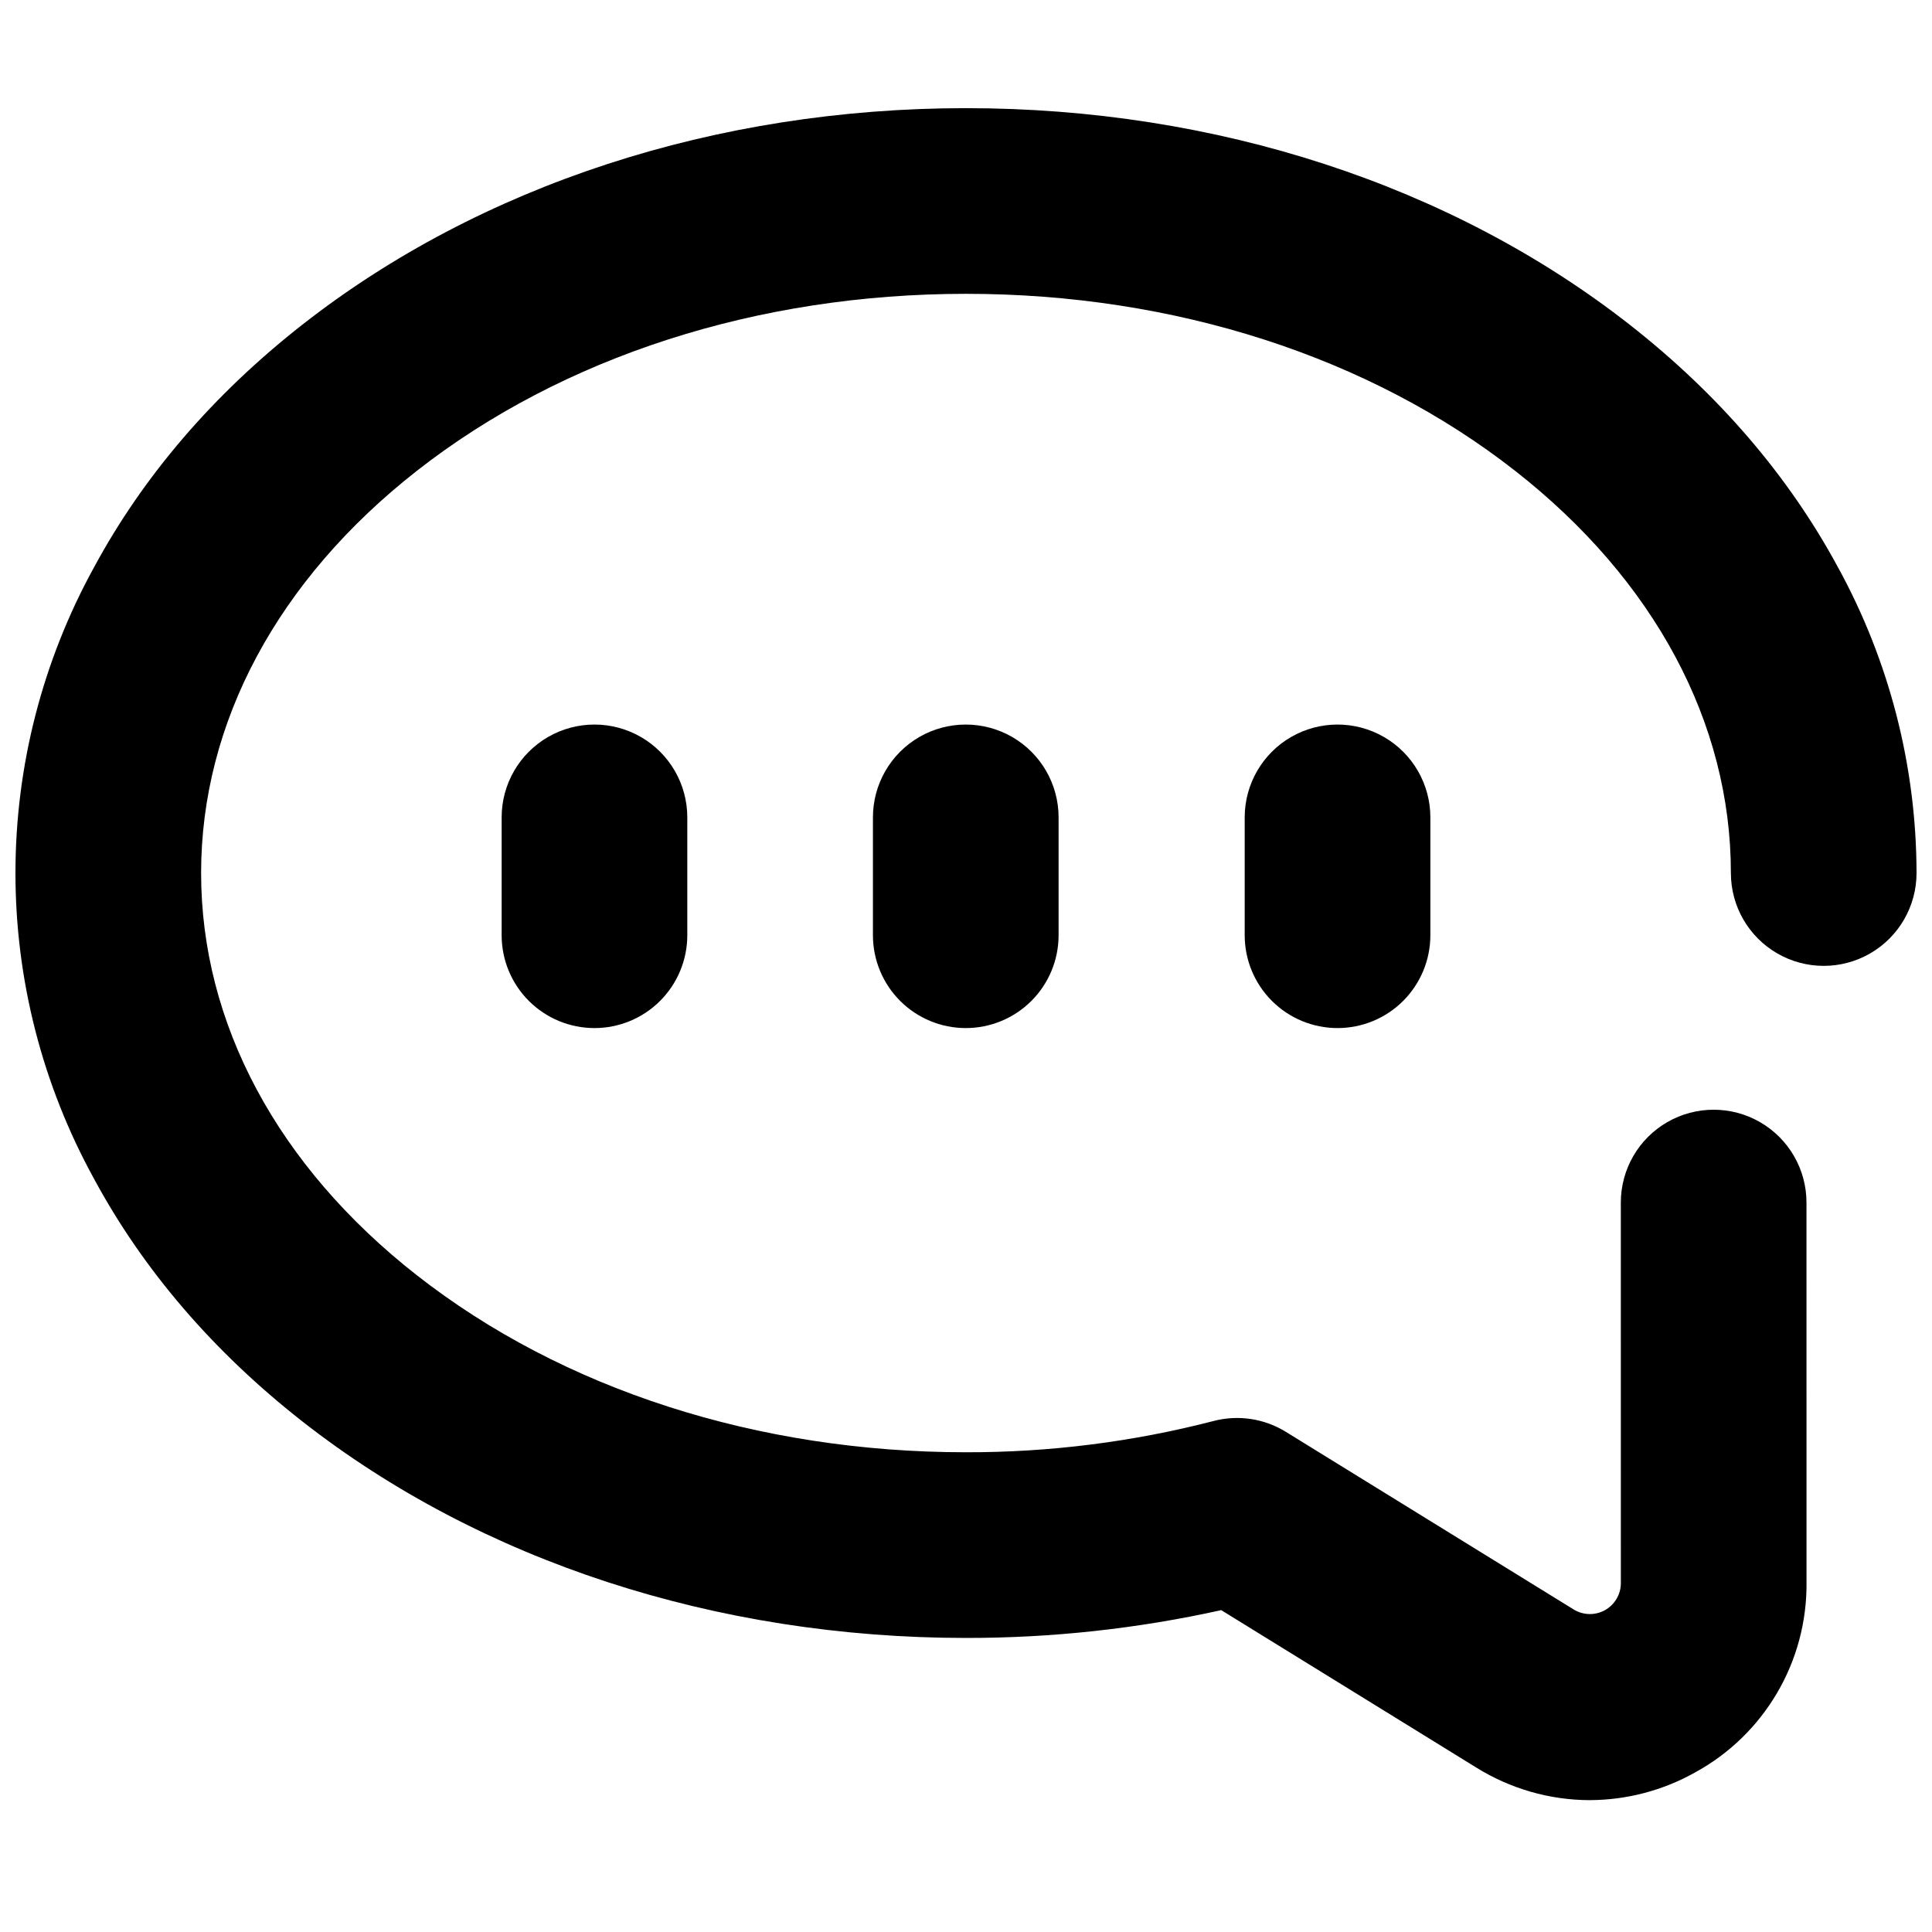 <?xml version="1.0" encoding="UTF-8"?>
<!-- Uploaded to: ICON Repo, www.iconrepo.com, Generator: ICON Repo Mixer Tools -->
<svg width="800px" height="800px" version="1.1" viewBox="144 144 512 512" xmlns="http://www.w3.org/2000/svg">
 <defs>
  <clipPath id="a">
   <path d="m148.09 172h503.81v450h-503.81z"/>
  </clipPath>
 </defs>
 <g clip-path="url(#a)">
  <path d="m565.3 621.06c-10.648-0.027-21.074-3.031-30.109-8.664l-67.551-41.691c-22.211 4.922-44.895 7.391-67.641 7.367-66.191 0-128.66-20.387-175.9-57.402-23.555-18.457-42.121-40.082-55.188-64.289-13.656-24.82-20.816-52.688-20.816-81.012 0-28.328 7.16-56.195 20.816-81.012 13.066-24.207 31.633-45.836 55.188-64.297 47.242-37.012 109.71-57.398 175.9-57.398 66.188 0 128.66 20.387 175.9 57.398 23.555 18.457 42.121 40.086 55.188 64.289h0.004c13.617 24.836 20.773 52.695 20.812 81.016 0 8.789-4.688 16.91-12.301 21.305-7.609 4.394-16.988 4.394-24.598 0-7.613-4.394-12.301-12.516-12.301-21.305 0-39.852-20.297-77.699-57.148-106.57-38.621-30.262-90.316-46.93-145.55-46.93-55.242 0-106.93 16.668-145.56 46.93-36.852 28.875-57.148 66.727-57.148 106.57 0 39.852 20.297 77.699 57.148 106.57 38.625 30.262 90.316 46.93 145.56 46.93 22.137 0.043 44.191-2.742 65.621-8.289 6.5-1.695 13.414-0.656 19.129 2.871l76.277 47.074c2.531 1.562 5.711 1.633 8.309 0.18 2.598-1.449 4.207-4.191 4.203-7.168l-0.008-100.85c0-8.785 4.688-16.906 12.301-21.301 7.609-4.394 16.988-4.394 24.598 0 7.613 4.394 12.301 12.516 12.301 21.301l0.008 100.85 0.004 0.004c0.07 10.234-2.625 20.297-7.809 29.121-5.184 8.828-12.66 16.086-21.633 21.008-8.547 4.816-18.188 7.359-28 7.387z"/>
 </g>
 <path d="m399.94 416.45c-6.523 0-12.781-2.59-17.395-7.203-4.613-4.613-7.207-10.871-7.207-17.395v-31.238c0-8.789 4.688-16.91 12.301-21.305 7.609-4.391 16.988-4.391 24.602 0 7.609 4.394 12.297 12.516 12.297 21.305v31.238c0 6.523-2.59 12.781-7.203 17.395-4.613 4.613-10.871 7.203-17.395 7.203z"/>
 <path d="m498.46 416.45c-6.523 0-12.781-2.59-17.395-7.203-4.613-4.613-7.207-10.871-7.207-17.395v-31.238c0-8.789 4.691-16.91 12.301-21.305 7.613-4.391 16.988-4.391 24.602 0 7.609 4.394 12.301 12.516 12.301 21.305v31.238c0 6.523-2.594 12.781-7.207 17.395-4.613 4.613-10.871 7.203-17.395 7.203z"/>
 <path d="m301.54 416.45c-6.523 0-12.781-2.59-17.395-7.203-4.613-4.613-7.203-10.871-7.203-17.395v-31.238c0-8.789 4.688-16.91 12.297-21.305 7.613-4.391 16.992-4.391 24.602 0 7.613 4.394 12.301 12.516 12.301 21.305v31.238c0 6.523-2.594 12.781-7.207 17.395-4.613 4.613-10.867 7.203-17.395 7.203z"/>
</svg>